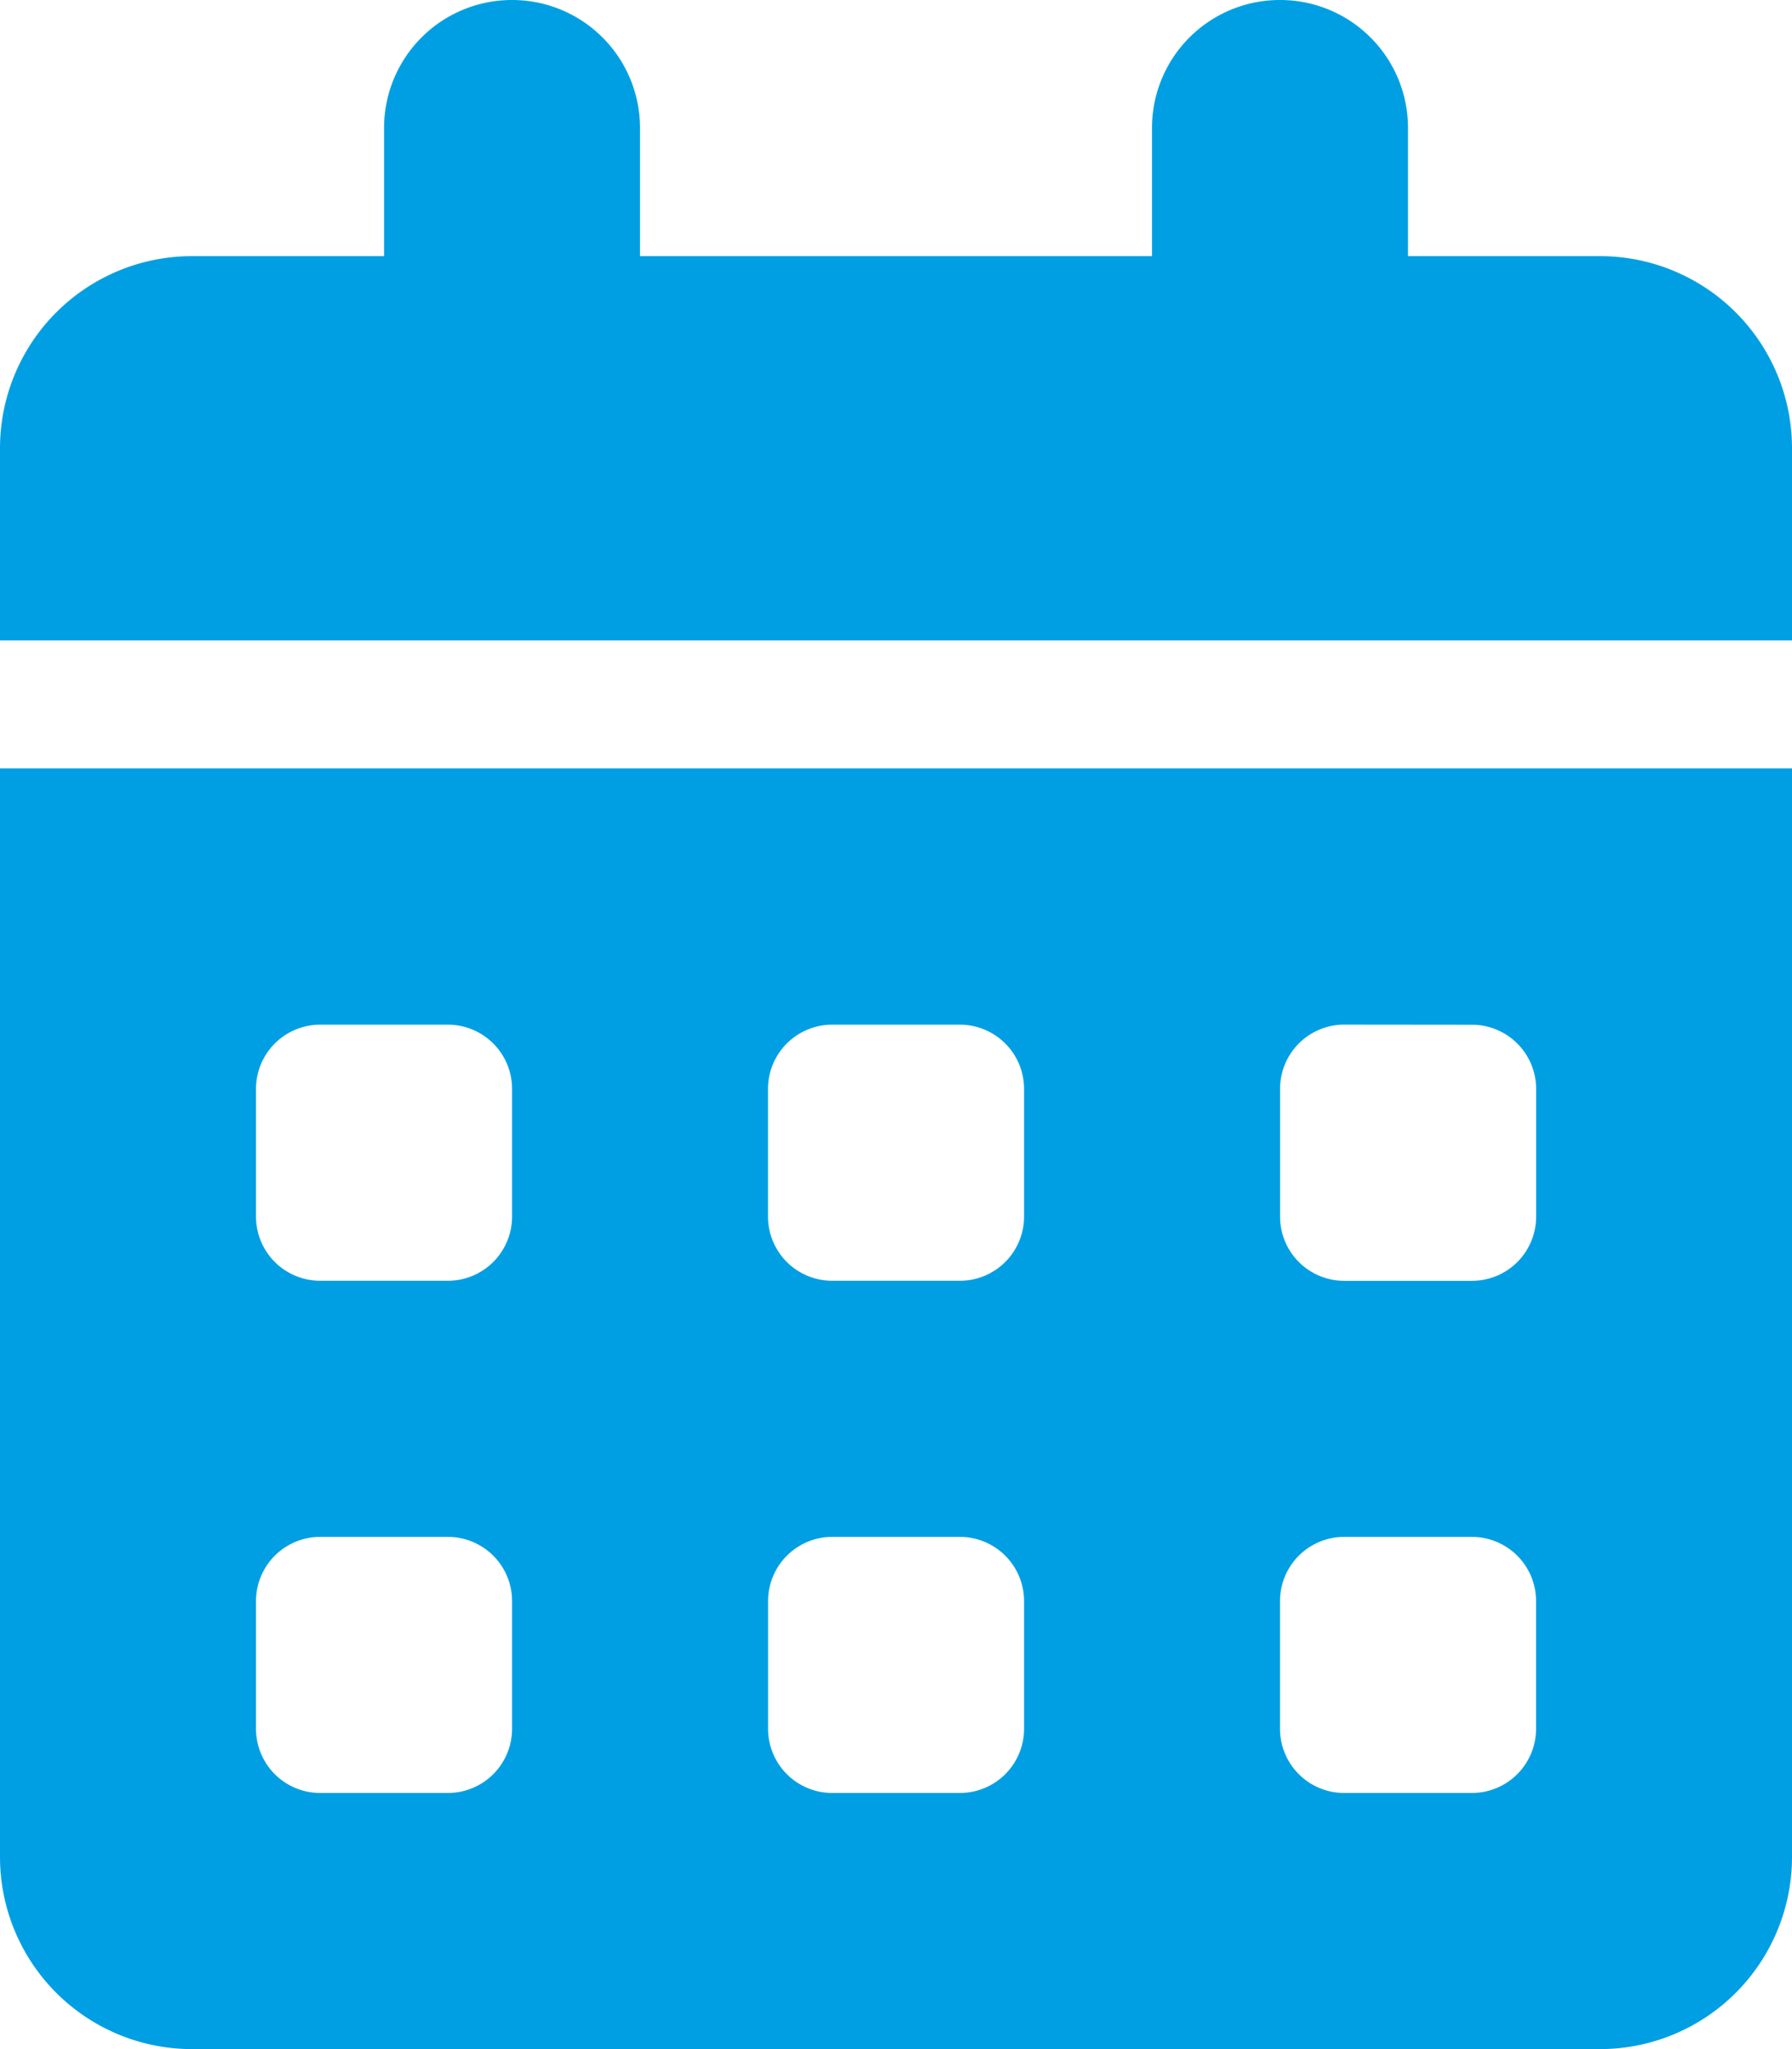 <svg xmlns="http://www.w3.org/2000/svg" viewBox="0 0 26.25 30"><path data-name="Path 4950" d="M7.5 0a1.873 1.873 0 0 1 1.875 1.875V3.75h7.5V1.875A1.873 1.873 0 0 1 18.75 0a1.873 1.873 0 0 1 1.875 1.875V3.75h2.813a2.813 2.813 0 0 1 2.812 2.813v2.813H0V6.564A2.813 2.813 0 0 1 2.813 3.75h2.813V1.875A1.873 1.873 0 0 1 7.5 0ZM0 11.25h26.25v15.938A2.813 2.813 0 0 1 23.438 30H2.813A2.813 2.813 0 0 1 0 27.188Zm3.75 4.688v1.875a.94.94 0 0 0 .938.938h1.875a.94.94 0 0 0 .938-.937v-1.875a.94.94 0 0 0-.937-.937H4.688a.94.94 0 0 0-.938.936Zm7.5 0v1.875a.94.94 0 0 0 .938.938h1.875a.94.94 0 0 0 .938-.937v-1.875a.94.94 0 0 0-.937-.937h-1.876a.94.94 0 0 0-.938.936Zm8.438-.937a.94.94 0 0 0-.937.938v1.875a.94.94 0 0 0 .938.938h1.875a.94.94 0 0 0 .938-.937V15.94a.94.94 0 0 0-.937-.937ZM3.75 23.438v1.875a.94.94 0 0 0 .938.937h1.875a.94.94 0 0 0 .938-.937v-1.875a.94.94 0 0 0-.937-.937H4.688a.94.94 0 0 0-.938.937Zm8.438-.937a.94.94 0 0 0-.937.938v1.874a.94.94 0 0 0 .937.937h1.875a.94.94 0 0 0 .938-.937v-1.875a.94.94 0 0 0-.937-.937Zm6.562.937v1.875a.94.94 0 0 0 .938.937h1.875a.94.94 0 0 0 .938-.937v-1.875a.94.94 0 0 0-.937-.937h-1.876a.94.94 0 0 0-.938.937Z" fill="#009fe3"/></svg>